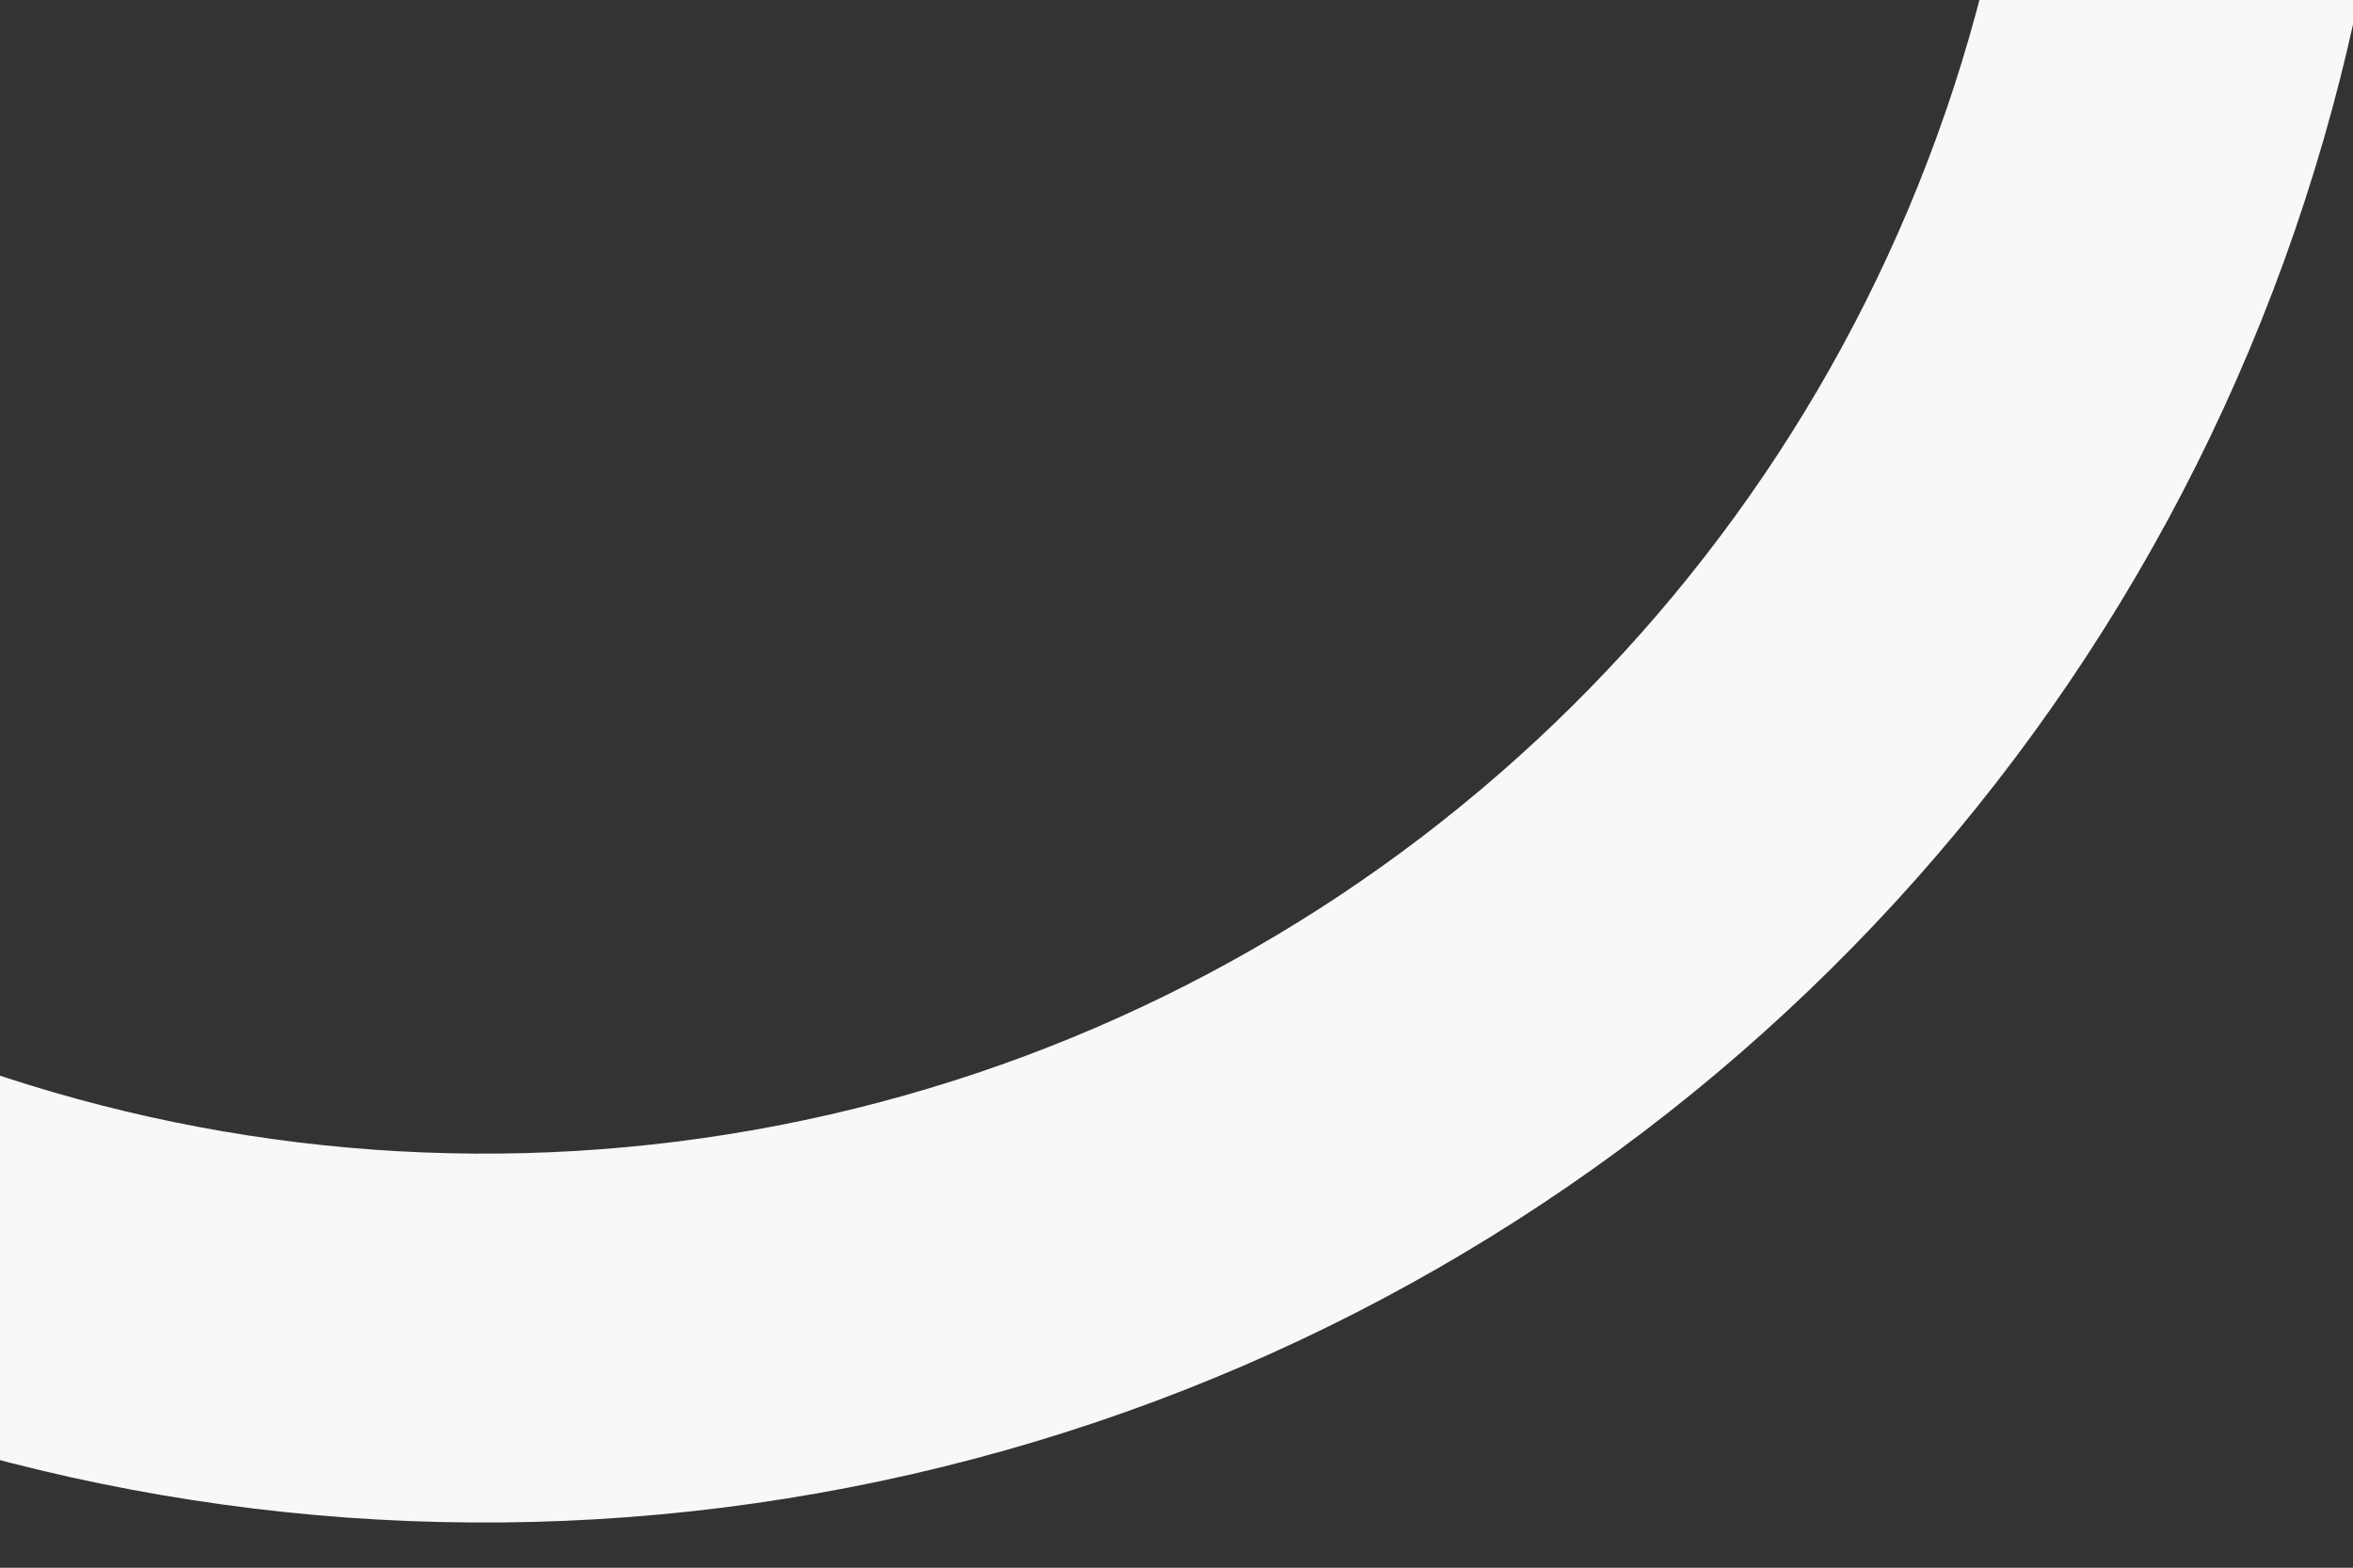 <svg xmlns="http://www.w3.org/2000/svg" xmlns:xlink="http://www.w3.org/1999/xlink" width="893" height="595" viewBox="0 0 893 595">
  <rect x="0" y="0" width="893" height="595" fill="#333333" stroke="none"/>
  <defs>
    <clipPath id="clip-path">
      <rect id="Rectangle_35068" data-name="Rectangle 35068" width="893" height="595" transform="translate(0 89)" fill="#fff" stroke="#707070" stroke-width="1"/>
    </clipPath>
  </defs>
  <g id="Mask_Group_106" data-name="Mask Group 106" transform="translate(0 -89)" clip-path="url(#clip-path)">
    <g id="Ellipse_75" data-name="Ellipse 75" transform="translate(758.416 -911.452) rotate(79)" fill="none" stroke="#f8f8f8" stroke-width="140">
      <circle cx="726.5" cy="726.5" r="726.5" stroke="none"/>
      <circle cx="726.5" cy="726.5" r="656.5" fill="none"/>
    </g>
  </g>
</svg>
